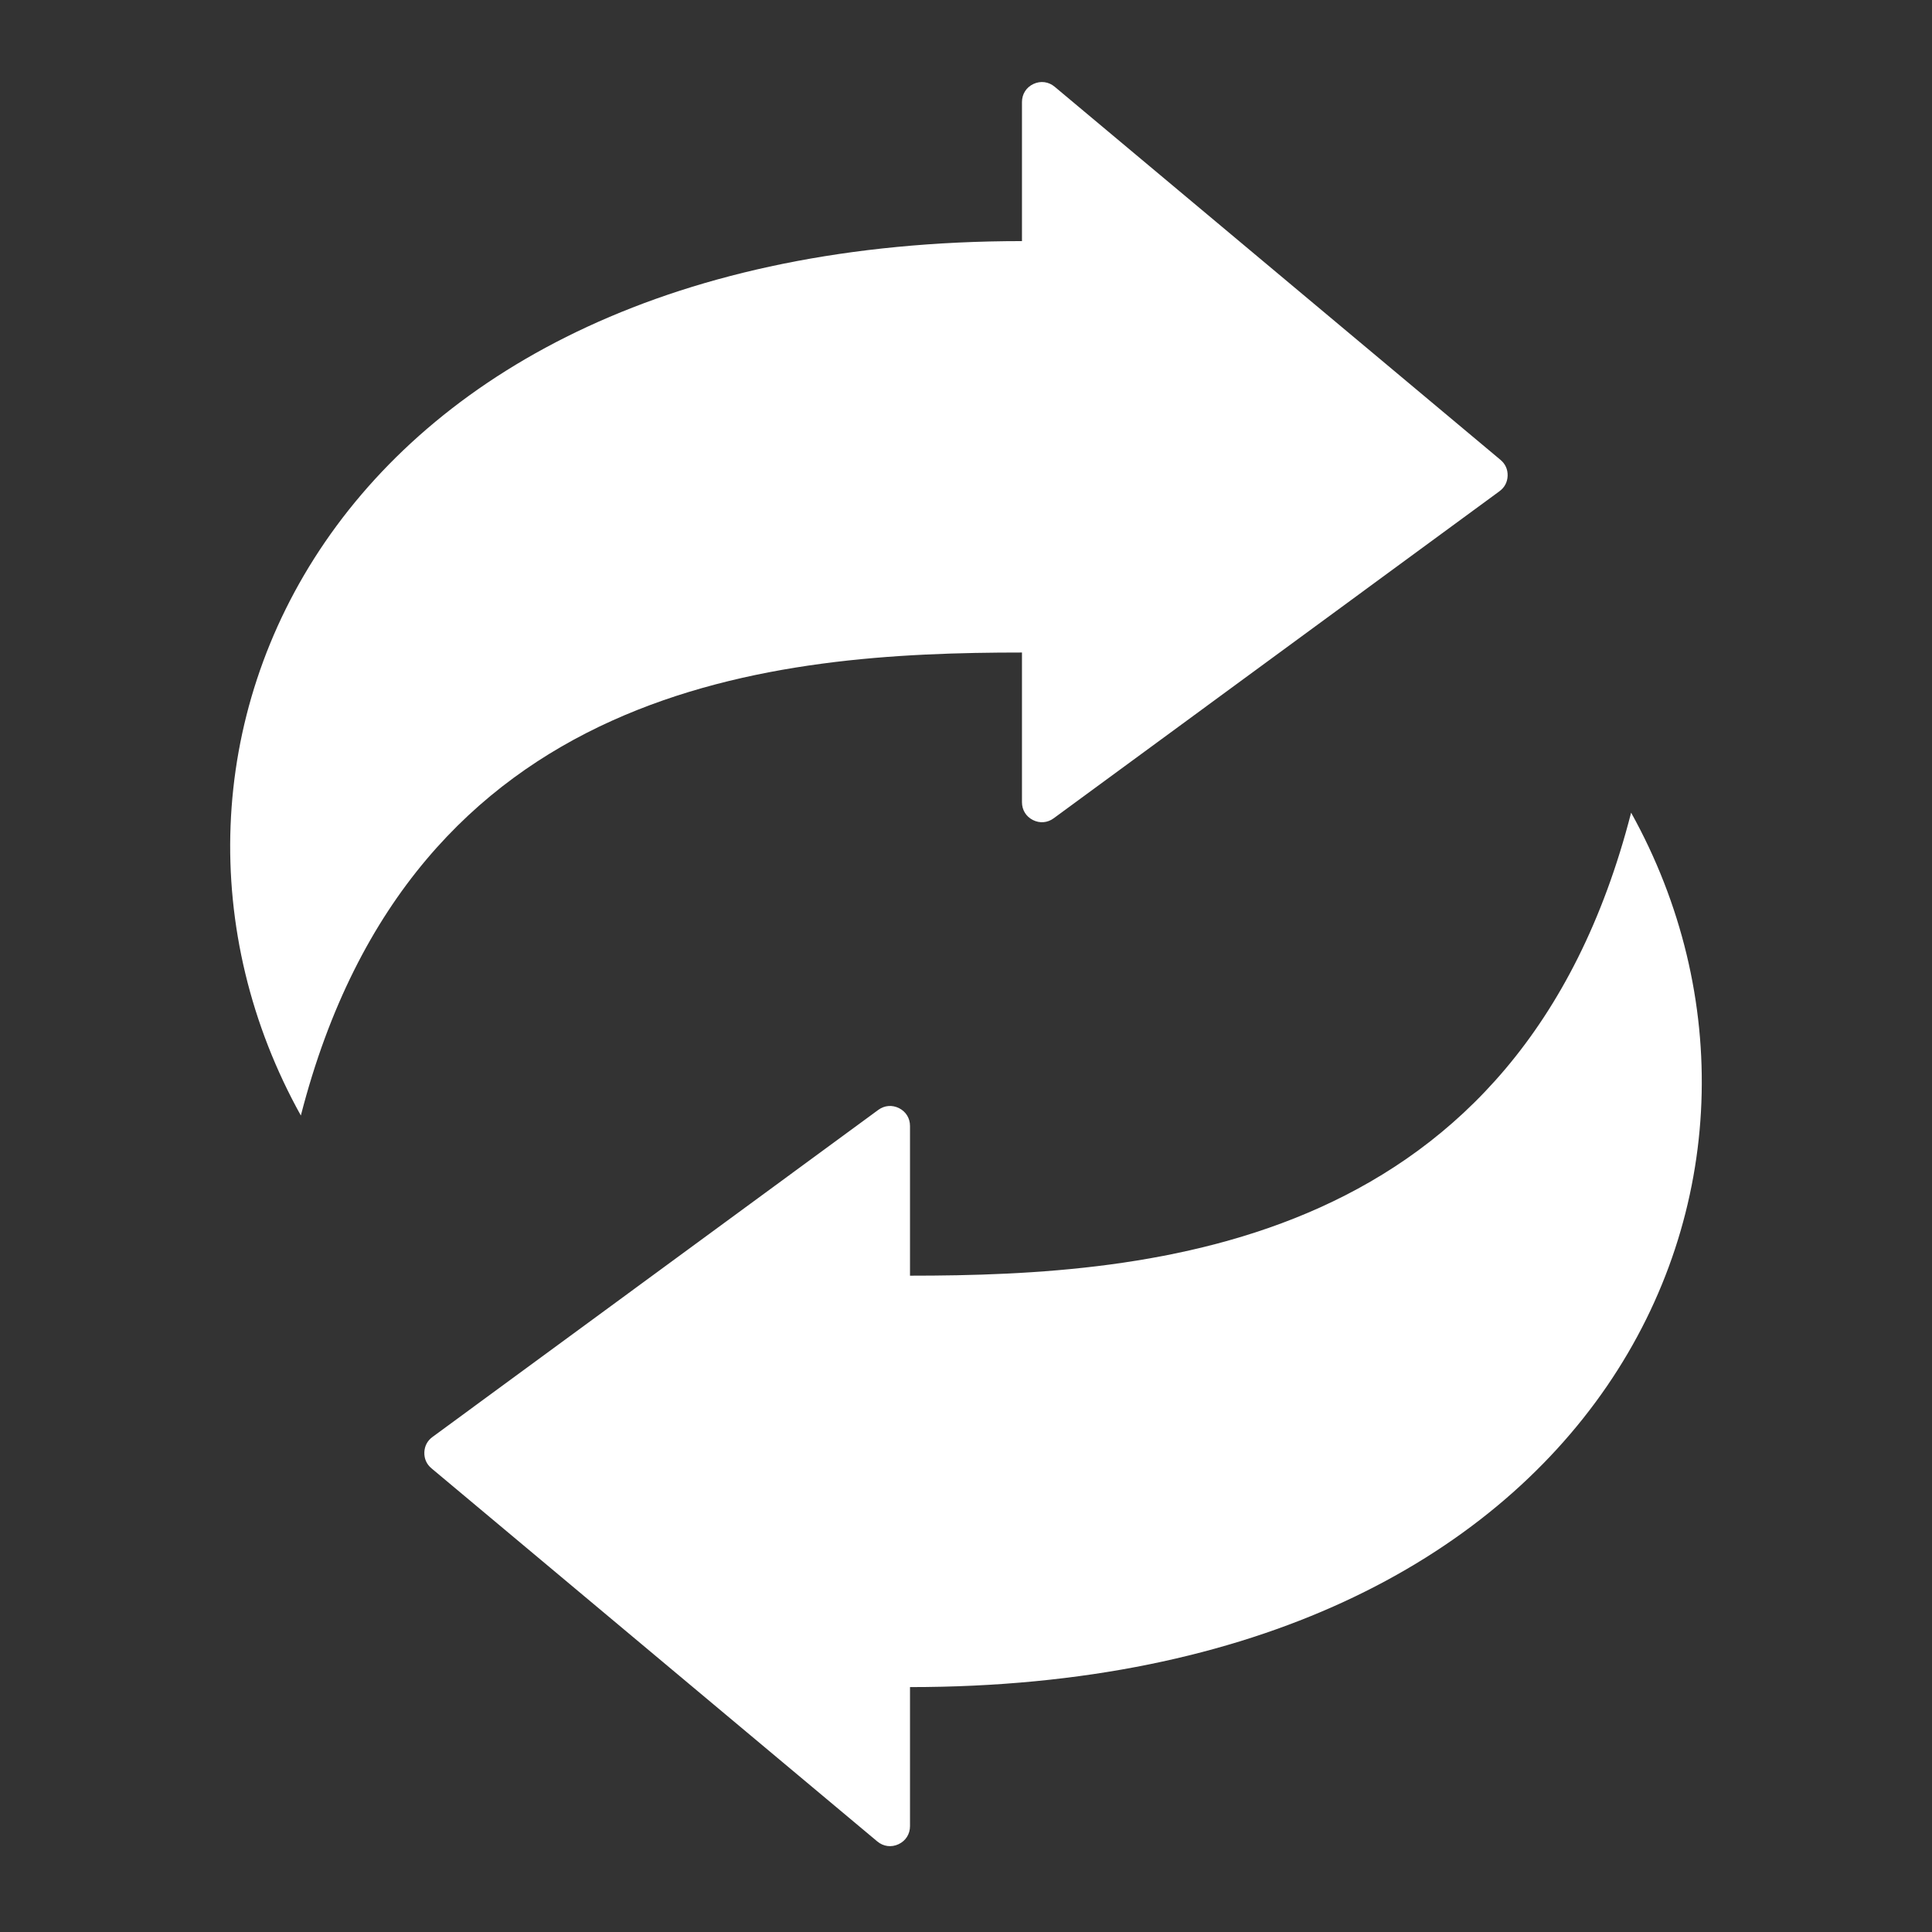 <svg xmlns="http://www.w3.org/2000/svg" xmlns:xlink="http://www.w3.org/1999/xlink" width="756" zoomAndPan="magnify" viewBox="0 0 567 567" height="756" preserveAspectRatio="xMidYMid meet" version="1.0"><rect x="0" y="0" width="567" height="567" fill="#333333" stroke="none"/><defs><clipPath id="8e6618a880"><path d="M 0.34 1 L 432.539 1 L 432.539 519 L 0.34 519 Z M 0.34 1 " clip-rule="nonzero"/></clipPath><clipPath id="6d6a14cbb7"><rect x="0" width="433" y="0" height="520"/></clipPath></defs><g transform="matrix(1, 0, 0, 1, 67, 23)"><g clip-path="url(#6d6a14cbb7)"><g clip-path="url(#8e6618a880)"><path fill="#ffffff" d="M 232.926 168.5 L 232.926 212.441 C 232.926 214.699 234.117 216.637 236.133 217.656 C 238.145 218.676 240.41 218.492 242.23 217.152 L 373.07 121.16 C 374.57 120.062 375.395 118.492 375.457 116.633 C 375.516 114.777 374.789 113.156 373.367 111.965 L 242.523 2.457 C 240.742 0.965 238.402 0.66 236.297 1.641 C 234.191 2.625 232.926 4.613 232.926 6.938 L 232.926 47.758 C 28.934 47.758 -37.973 197.73 21.293 304.383 C 54.078 176.723 161.125 168.5 232.926 168.5 Z M 200.066 351.383 C 271.867 351.383 378.914 343.16 411.699 215.5 C 470.965 322.152 404.059 472.125 200.066 472.125 L 200.066 512.945 C 200.066 515.27 198.801 517.258 196.695 518.238 C 194.59 519.223 192.25 518.918 190.469 517.426 L 59.625 407.918 C 58.203 406.727 57.477 405.102 57.535 403.246 C 57.598 401.391 58.422 399.82 59.922 398.719 L 190.762 302.727 C 192.586 301.391 194.848 301.207 196.863 302.227 C 198.879 303.246 200.066 305.18 200.066 307.441 Z M 200.066 351.383 " fill-opacity="1" fill-rule="evenodd"/></g></g></g></svg>